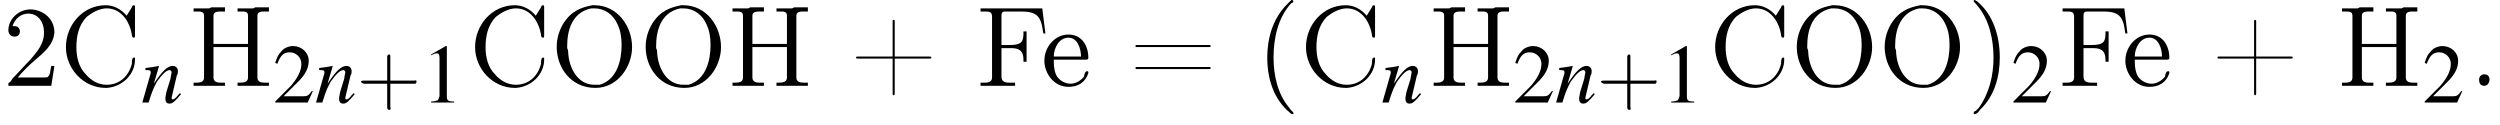 <?xml version='1.0' encoding='UTF-8'?>
<!---3.6-->
<svg version='1.1' xmlns='http://www.w3.org/2000/svg' xmlns:xlink='http://www.w3.org/1999/xlink' width='238.9pt' height='11.9pt' viewBox='23.9 2.8 238.9 11.9'>
<defs>
<path id='g7-43' d='M3.2-1.8H5.5C5.6-1.8 5.7-1.8 5.7-2S5.6-2.1 5.5-2.1H3.2V-4.4C3.2-4.5 3.2-4.6 3.1-4.6S2.9-4.5 2.9-4.4V-2.1H.7C.6-2.1 .4-2.1 .4-2S.6-1.8 .7-1.8H2.9V.4C2.9 .5 2.9 .7 3.1 .7S3.2 .5 3.2 .4V-1.8Z'/>
<path id='g3-110' d='M3.7-.9L3.5-.7C3.3-.4 3.1-.3 3-.3C2.9-.3 2.9-.4 2.9-.4C2.9-.5 2.9-.5 3-.9L3.4-2.6C3.5-2.7 3.5-2.9 3.5-3C3.5-3.3 3.3-3.5 3-3.5C2.5-3.5 2-3 1.2-1.8L1.7-3.5L1.7-3.5C1.2-3.4 1.1-3.4 .4-3.3V-3.1C.8-3.1 .9-3.1 .9-2.9C.9-2.9 .9-2.8 .9-2.8L.1 0H.7C1.1-1.3 1.2-1.4 1.5-2C2-2.7 2.4-3.1 2.7-3.1C2.8-3.1 2.9-3 2.9-2.9C2.9-2.8 2.8-2.5 2.8-2.3L2.4-1C2.3-.5 2.3-.4 2.3-.4C2.3-.1 2.4 .1 2.7 .1C3 .1 3.2-.1 3.8-.8L3.7-.9Z'/>
<path id='g6-49' d='M2.3-5.4L.9-4.6V-4.5C1-4.6 1.1-4.6 1.1-4.6C1.2-4.7 1.4-4.7 1.5-4.7C1.6-4.7 1.7-4.6 1.7-4.3V-.7C1.7-.5 1.6-.3 1.5-.2C1.4-.2 1.3-.1 .9-.1V0H3.1V-.1C2.5-.1 2.4-.2 2.4-.6V-5.4L2.3-5.4Z'/>
<path id='g6-50' d='M3.8-1.1L3.7-1.1C3.4-.7 3.3-.6 2.9-.6H1L2.4-2C3.1-2.7 3.4-3.3 3.4-4C3.4-4.8 2.7-5.4 1.9-5.4C1.5-5.4 1-5.2 .8-4.9C.5-4.6 .4-4.4 .2-3.8L.4-3.7C.7-4.5 1-4.8 1.6-4.8C2.2-4.8 2.7-4.3 2.7-3.7C2.7-3 2.3-2.3 1.7-1.6L.2-.1V0H3.3L3.8-1.1Z'/>
<path id='g8-40' d='M3.4-8.2C3.3-8.1 3.1-7.9 3-7.8C1.6-6.4 1.1-4.5 1.1-2.7C1.1-.7 1.7 1.3 3.3 2.6C3.4 2.7 3.4 2.7 3.5 2.7S3.6 2.7 3.6 2.6C3.6 2.5 3.3 2.3 3.2 2.1C2.1 .8 1.7-1 1.7-2.7C1.7-4.5 2.1-6.5 3.4-7.9C3.5-7.9 3.6-8 3.6-8.1C3.6-8.1 3.5-8.2 3.5-8.2C3.5-8.2 3.5-8.2 3.4-8.2Z'/>
<path id='g8-41' d='M.7-8.2C.6-8.2 .6-8.1 .6-8.1C.6-8 .9-7.8 1-7.6C2.1-6.3 2.5-4.4 2.5-2.7C2.5-1 2.1 .7 1.1 2.1L.8 2.4C.7 2.4 .6 2.5 .6 2.6C.6 2.7 .7 2.7 .7 2.7H.7C.9 2.7 1.1 2.5 1.2 2.3C2.6 1 3.1-.9 3.1-2.7C3.1-4.7 2.5-6.8 .9-8.1C.8-8.1 .8-8.2 .7-8.2C.7-8.2 .7-8.2 .7-8.2Z'/>
<path id='g8-43' d='M4.1-2.8H.8C.7-2.8 .6-2.8 .6-2.7V-2.7C.6-2.6 .7-2.6 .8-2.6H4.1V.7C4.1 .8 4.1 .9 4.2 .9H4.2C4.3 .9 4.3 .8 4.3 .7V-2.6H7.6C7.7-2.6 7.8-2.6 7.8-2.7V-2.7C7.8-2.8 7.7-2.8 7.6-2.8H4.3V-6.2C4.3-6.2 4.3-6.3 4.2-6.3H4.2C4.1-6.3 4.1-6.2 4.1-6.2V-2.8Z'/>
<path id='g8-45' d='M.1-2.7V-2.1H3V-2.7H.1Z'/>
<path id='g8-46' d='M1.4-1.1C1.1-1 1-.8 1-.6C1-.3 1.1 0 1.5 0C1.8 0 2-.3 2-.6C2-.8 1.9-1.1 1.5-1.1C1.5-1.1 1.5-1.1 1.4-1.1Z'/>
<path id='g8-50' d='M.9-5.7C1.1-6.4 1.7-6.9 2.4-6.9C3.4-6.9 3.9-6 3.9-5.2V-5C3.9-4 3.2-3.2 2.6-2.5C2-1.9 1.5-1.3 .9-.7L.7-.4C.6-.3 .5-.3 .5-.2C.5-.1 .5-.1 .5 0H4.6L4.9-1.9H4.6C4.5-1.5 4.5-1 4.3-.9C4.3-.8 4.1-.8 4-.8H3.6C3.4-.8 3.3-.8 3.1-.8H1.4C1.9-1.4 2.5-2 3.1-2.5C3.9-3.2 4.8-3.9 4.9-5.1V-5.1C4.9-6.5 3.7-7.3 2.6-7.3C1.5-7.3 .5-6.4 .5-5.3C.5-5 .7-4.7 1.1-4.7C1.4-4.7 1.6-4.9 1.6-5.2C1.6-5.5 1.4-5.7 1.1-5.7C1-5.7 1-5.7 .9-5.7Z'/>
<path id='g8-61' d='M.7-3.9C.6-3.9 .6-3.8 .6-3.8C.6-3.7 .7-3.7 .7-3.7H7.6C7.7-3.7 7.8-3.7 7.8-3.8C7.8-3.9 7.7-3.9 7.6-3.9C7.6-3.9 7.5-3.9 7.5-3.9H.8C.7-3.9 .7-3.9 .7-3.9ZM.7-1.8C.6-1.8 .6-1.7 .6-1.7C.6-1.6 .7-1.6 .7-1.6H7.6C7.7-1.6 7.8-1.6 7.8-1.7S7.7-1.8 7.6-1.8C7.6-1.8 7.5-1.8 7.5-1.8H.8C.8-1.8 .7-1.8 .7-1.8Z'/>
<path id='g8-67' d='M6.4-6.7C5.9-7.3 5.2-7.7 4.4-7.7C2.2-7.7 .6-5.8 .6-3.7C.6-1.6 2.3 .2 4.4 .2H4.5C6 .1 7.2-1.1 7.2-2.5C7.2-2.7 7.2-2.7 7.1-2.7C6.9-2.7 6.9-2.3 6.9-2.1C6.6-.9 5.7-.1 4.5-.1C3.7-.1 3-.5 2.5-1.1C1.8-1.8 1.6-2.8 1.6-3.7C1.6-4.7 1.8-5.8 2.6-6.6C3.1-7 3.8-7.4 4.5-7.4C5.9-7.4 6.7-6.1 6.9-4.9C6.9-4.8 6.9-4.6 7.1-4.6C7.2-4.6 7.2-4.7 7.2-4.8V-7.5C7.2-7.6 7.2-7.7 7.1-7.7S6.9-7.6 6.9-7.5C6.7-7.2 6.6-7 6.4-6.7Z'/>
<path id='g8-70' d='M.4-7.4V-7.1C.6-7.1 .7-7.1 .8-7.1C1.2-7.1 1.5-7.1 1.5-6.6V-1C1.5-.9 1.5-.8 1.5-.8C1.5-.4 1.2-.3 .8-.3C.7-.3 .6-.3 .4-.3V0H1.7L2 0H3.7V-.3C3.6-.3 3.4-.3 3.2-.3C2.7-.3 2.4-.4 2.4-.9V-3.6H3.3C3.9-3.6 4.5-3.5 4.5-2.5V-2.3H4.8V-5.2H4.5V-5C4.5-4.2 4.3-3.9 3.2-3.9H2.4V-6.7C2.4-7.1 2.6-7.1 2.8-7.1H4.1C4.7-7.1 5.5-7.1 5.9-6.6C6.3-6.1 6.3-5.5 6.4-5H6.6L6.3-7.4H.4Z'/>
<path id='g8-72' d='M.5-7.4V-7.1H.8C1.2-7.1 1.5-7.1 1.5-6.7C1.5-6.6 1.5-6.6 1.5-6.5V-.8C1.5-.4 1.2-.3 .8-.3C.7-.3 .6-.3 .5-.3V0H1.7L2 0H3.5V-.3C3.3-.3 3.2-.3 3.1-.3C2.7-.3 2.4-.4 2.4-.8V-3.7H5.7V-.8C5.7-.4 5.4-.3 4.9-.3H4.7V0H5.9L6.2 0H7.7V-.3C7.5-.3 7.4-.3 7.3-.3C6.9-.3 6.6-.4 6.6-.8C6.6-.8 6.6-.9 6.6-1V-6.7C6.6-7.1 7-7.1 7.3-7.1C7.4-7.1 7.5-7.1 7.7-7.1V-7.5H6.4L6.2-7.4H4.7V-7.1C4.8-7.1 4.9-7.1 5.1-7.1C5.4-7.1 5.7-7.1 5.7-6.7V-4H2.4V-6.7C2.4-7.1 2.8-7.1 3.2-7.1H3.5V-7.5H2.2L2-7.4H.5Z'/>
<path id='g8-79' d='M4-7.7C3-7.5 2-7.2 1.2-5.9C.8-5.2 .6-4.5 .6-3.7C.6-1.8 1.9 .2 4.3 .2C6.4 .2 7.8-1.8 7.8-3.7C7.8-5.7 6.4-7.7 4.2-7.7C4.1-7.7 4.1-7.7 4-7.7ZM1.6-3.6V-3.8C1.6-5.2 2-7 3.9-7.4C4-7.4 4.1-7.4 4.2-7.4C5.2-7.4 6-6.8 6.4-5.9C6.7-5.3 6.8-4.6 6.8-3.9C6.8-2.5 6.4-.6 4.7-.1C4.5-.1 4.4-.1 4.2-.1C2.6-.1 1.8-1.7 1.7-3.1C1.7-3.3 1.7-3.4 1.6-3.6Z'/>
<path id='g8-101' d='M1.2-2.5H4.3C4.5-2.5 4.5-2.6 4.5-2.7C4.5-3.8 3.9-4.9 2.6-4.9C1.3-4.9 .3-3.7 .3-2.4C.3-1.2 1.2 .1 2.6 .1C3.5 .1 4.2-.3 4.5-1.2C4.5-1.2 4.5-1.3 4.5-1.3C4.5-1.4 4.4-1.4 4.4-1.4C4.2-1.4 4.1-1.1 4.1-.9C3.8-.5 3.3-.2 2.8-.2C2.2-.2 1.6-.6 1.4-1.1C1.2-1.6 1.2-2.1 1.2-2.5ZM1.2-2.8C1.2-3.6 1.7-4.6 2.6-4.6C3.5-4.6 3.8-3.5 3.8-2.8H1.2Z'/>
<path id='g8-209' d='M6.4-6.7C5.9-7.3 5.2-7.7 4.4-7.7C2.2-7.7 .6-5.8 .6-3.7C.6-1.6 2.3 .2 4.4 .2H4.5C6 .1 7.2-1.1 7.2-2.5C7.2-2.7 7.2-2.7 7.1-2.7C6.9-2.7 6.9-2.3 6.9-2.1C6.6-.9 5.7-.1 4.5-.1C3.7-.1 3-.5 2.5-1.1C1.8-1.8 1.6-2.8 1.6-3.7C1.6-4.7 1.8-5.8 2.6-6.6C3.1-7 3.8-7.4 4.5-7.4C5.9-7.4 6.7-6.1 6.9-4.9C6.9-4.8 6.9-4.6 7.1-4.6C7.2-4.6 7.2-4.7 7.2-4.8V-7.5C7.2-7.6 7.2-7.7 7.1-7.7S6.9-7.6 6.9-7.5C6.7-7.2 6.6-7 6.4-6.7Z'/>
</defs>
<g id='page1'>

<use x='24.2' y='11' xlink:href='#g8-50'/>
<use x='29.6' y='11' xlink:href='#g8-209'/>
<use x='37.4' y='12.6' xlink:href='#g3-110'/>
<use x='41.9' y='11' xlink:href='#g8-72'/>
<use x='50' y='12.6' xlink:href='#g6-50'/>
<use x='54' y='12.6' xlink:href='#g3-110'/>
<use x='58' y='12.6' xlink:href='#g7-43'/>
<use x='64.2' y='12.6' xlink:href='#g6-49'/>
<use x='68.7' y='11' xlink:href='#g8-67'/>
<use x='76.5' y='11' xlink:href='#g8-79'/>
<use x='85' y='11' xlink:href='#g8-79'/>
<use x='93.4' y='11' xlink:href='#g8-72'/>
<use x='105.1' y='11' xlink:href='#g8-43'/>
<use x='117.2' y='11' xlink:href='#g8-70'/>
<use x='123.4' y='11' xlink:href='#g8-101'/>
<use x='131.8' y='11' xlink:href='#g8-61'/>
<use x='143.9' y='11' xlink:href='#g8-40'/>
<use x='148.1' y='11' xlink:href='#g8-209'/>
<use x='155.9' y='12.6' xlink:href='#g3-110'/>
<use x='160.4' y='11' xlink:href='#g8-72'/>
<use x='168.5' y='12.6' xlink:href='#g6-50'/>
<use x='172.5' y='12.6' xlink:href='#g3-110'/>
<use x='176.5' y='12.6' xlink:href='#g7-43'/>
<use x='182.7' y='12.6' xlink:href='#g6-49'/>
<use x='187.2' y='11' xlink:href='#g8-67'/>
<use x='195' y='11' xlink:href='#g8-79'/>
<use x='203.4' y='11' xlink:href='#g8-79'/>
<use x='211.9' y='11' xlink:href='#g8-41'/>
<use x='216.1' y='12.6' xlink:href='#g6-50'/>
<use x='220.6' y='11' xlink:href='#g8-70'/>
<use x='226.7' y='11' xlink:href='#g8-101'/>
<use x='235.2' y='11' xlink:href='#g8-43'/>
<use x='247.2' y='11' xlink:href='#g8-72'/>
<use x='255.4' y='12.6' xlink:href='#g6-50'/>
<use x='259.8' y='11' xlink:href='#g8-46'/>
</g>
</svg>